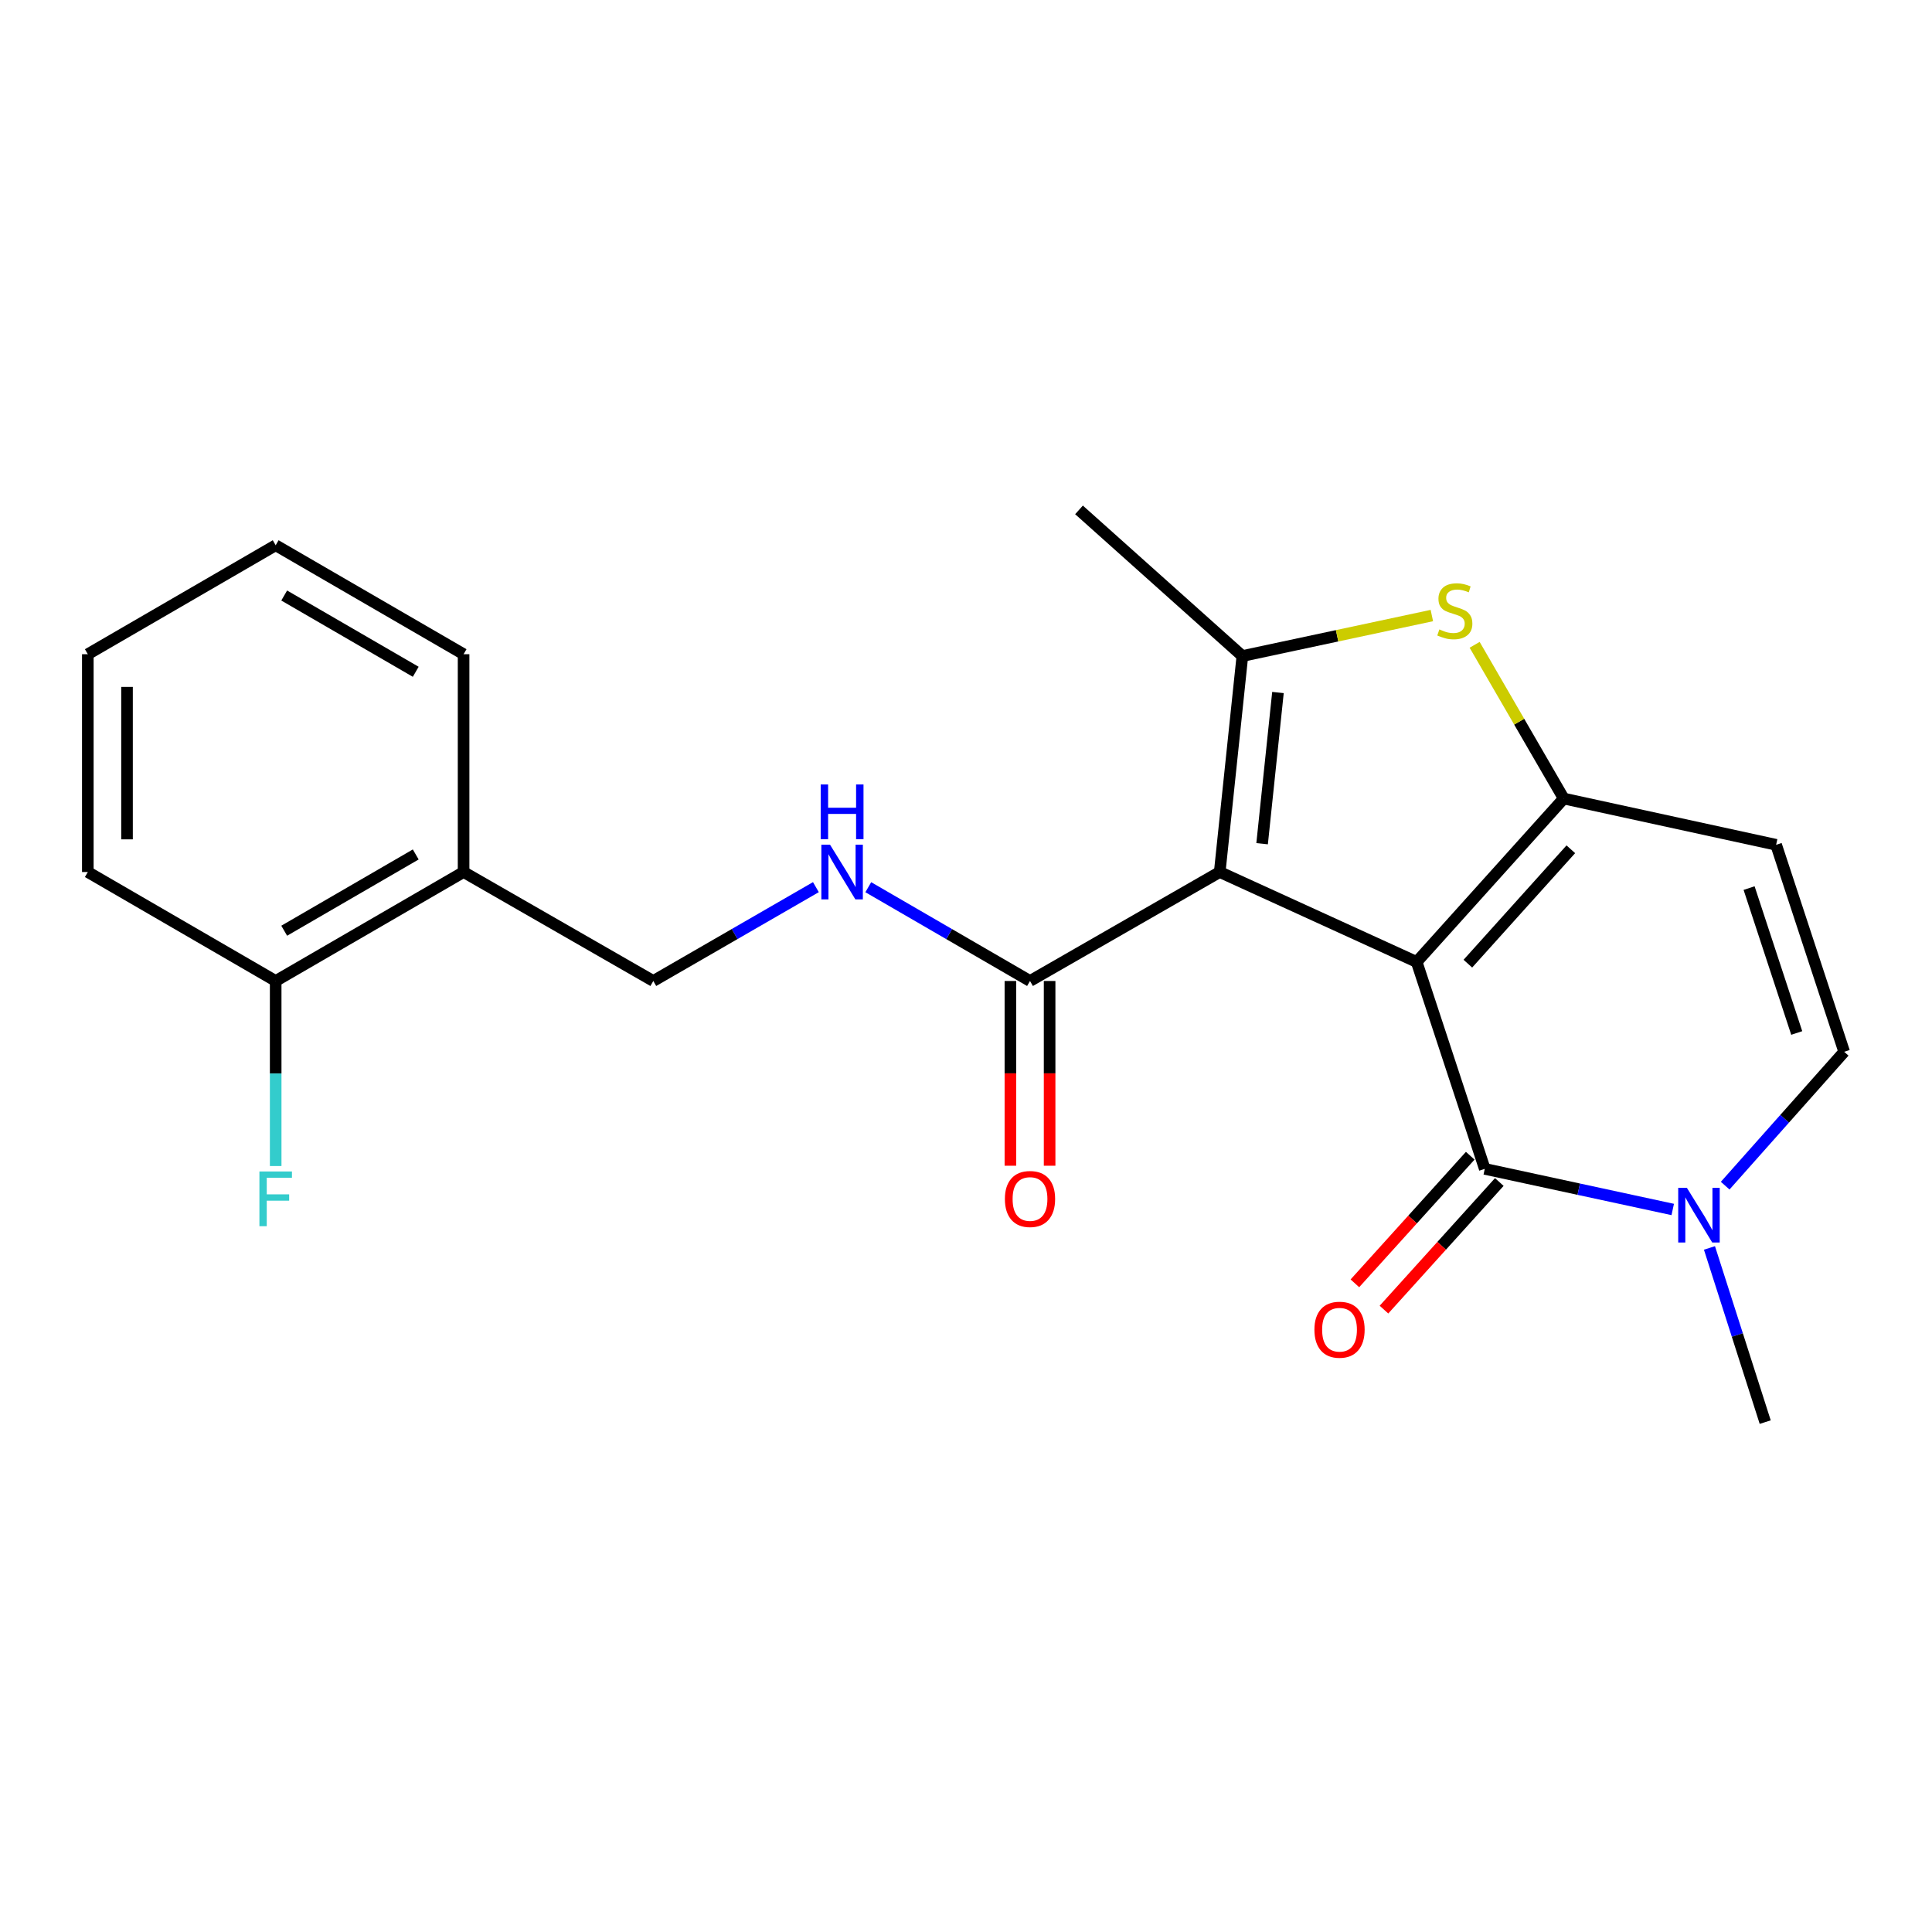 <?xml version='1.0' encoding='iso-8859-1'?>
<svg version='1.1' baseProfile='full'
              xmlns='http://www.w3.org/2000/svg'
                      xmlns:rdkit='http://www.rdkit.org/xml'
                      xmlns:xlink='http://www.w3.org/1999/xlink'
                  xml:space='preserve'
width='1000px' height='1000px' viewBox='0 0 1000 1000'>
<!-- END OF HEADER -->
<rect style='opacity:1.0;fill:#FFFFFF;stroke:none' width='1000' height='1000' x='0' y='0'> </rect>
<path class='bond-0' d='M 733.264,497.903 L 631.326,451.359' style='fill:none;fill-rule:evenodd;stroke:#000000;stroke-width:6px;stroke-linecap:butt;stroke-linejoin:miter;stroke-opacity:1' />
<path class='bond-1' d='M 733.264,497.903 L 809.388,413.325' style='fill:none;fill-rule:evenodd;stroke:#000000;stroke-width:6px;stroke-linecap:butt;stroke-linejoin:miter;stroke-opacity:1' />
<path class='bond-1' d='M 759.764,498.791 L 813.051,439.586' style='fill:none;fill-rule:evenodd;stroke:#000000;stroke-width:6px;stroke-linecap:butt;stroke-linejoin:miter;stroke-opacity:1' />
<path class='bond-2' d='M 733.264,497.903 L 768.514,605.004' style='fill:none;fill-rule:evenodd;stroke:#000000;stroke-width:6px;stroke-linecap:butt;stroke-linejoin:miter;stroke-opacity:1' />
<path class='bond-3' d='M 631.326,451.359 L 643.049,339.557' style='fill:none;fill-rule:evenodd;stroke:#000000;stroke-width:6px;stroke-linecap:butt;stroke-linejoin:miter;stroke-opacity:1' />
<path class='bond-3' d='M 653.264,436.705 L 661.471,358.443' style='fill:none;fill-rule:evenodd;stroke:#000000;stroke-width:6px;stroke-linecap:butt;stroke-linejoin:miter;stroke-opacity:1' />
<path class='bond-7' d='M 631.326,451.359 L 533.13,507.756' style='fill:none;fill-rule:evenodd;stroke:#000000;stroke-width:6px;stroke-linecap:butt;stroke-linejoin:miter;stroke-opacity:1' />
<path class='bond-4' d='M 809.388,413.325 L 786.328,373.54' style='fill:none;fill-rule:evenodd;stroke:#000000;stroke-width:6px;stroke-linecap:butt;stroke-linejoin:miter;stroke-opacity:1' />
<path class='bond-4' d='M 786.328,373.54 L 763.268,333.755' style='fill:none;fill-rule:evenodd;stroke:#CCCC00;stroke-width:6px;stroke-linecap:butt;stroke-linejoin:miter;stroke-opacity:1' />
<path class='bond-6' d='M 809.388,413.325 L 919.319,437.268' style='fill:none;fill-rule:evenodd;stroke:#000000;stroke-width:6px;stroke-linecap:butt;stroke-linejoin:miter;stroke-opacity:1' />
<path class='bond-5' d='M 768.514,605.004 L 817.159,615.515' style='fill:none;fill-rule:evenodd;stroke:#000000;stroke-width:6px;stroke-linecap:butt;stroke-linejoin:miter;stroke-opacity:1' />
<path class='bond-5' d='M 817.159,615.515 L 865.804,626.025' style='fill:none;fill-rule:evenodd;stroke:#0000FF;stroke-width:6px;stroke-linecap:butt;stroke-linejoin:miter;stroke-opacity:1' />
<path class='bond-11' d='M 760.987,598.201 L 731.137,631.225' style='fill:none;fill-rule:evenodd;stroke:#000000;stroke-width:6px;stroke-linecap:butt;stroke-linejoin:miter;stroke-opacity:1' />
<path class='bond-11' d='M 731.137,631.225 L 701.288,664.248' style='fill:none;fill-rule:evenodd;stroke:#FF0000;stroke-width:6px;stroke-linecap:butt;stroke-linejoin:miter;stroke-opacity:1' />
<path class='bond-11' d='M 776.04,611.807 L 746.19,644.831' style='fill:none;fill-rule:evenodd;stroke:#000000;stroke-width:6px;stroke-linecap:butt;stroke-linejoin:miter;stroke-opacity:1' />
<path class='bond-11' d='M 746.19,644.831 L 716.34,677.854' style='fill:none;fill-rule:evenodd;stroke:#FF0000;stroke-width:6px;stroke-linecap:butt;stroke-linejoin:miter;stroke-opacity:1' />
<path class='bond-15' d='M 643.049,339.557 L 558.494,263.918' style='fill:none;fill-rule:evenodd;stroke:#000000;stroke-width:6px;stroke-linecap:butt;stroke-linejoin:miter;stroke-opacity:1' />
<path class='bond-22' d='M 643.049,339.557 L 692.086,329.081' style='fill:none;fill-rule:evenodd;stroke:#000000;stroke-width:6px;stroke-linecap:butt;stroke-linejoin:miter;stroke-opacity:1' />
<path class='bond-22' d='M 692.086,329.081 L 741.123,318.605' style='fill:none;fill-rule:evenodd;stroke:#CCCC00;stroke-width:6px;stroke-linecap:butt;stroke-linejoin:miter;stroke-opacity:1' />
<path class='bond-8' d='M 892.948,613.695 L 923.747,579.049' style='fill:none;fill-rule:evenodd;stroke:#0000FF;stroke-width:6px;stroke-linecap:butt;stroke-linejoin:miter;stroke-opacity:1' />
<path class='bond-8' d='M 923.747,579.049 L 954.545,544.403' style='fill:none;fill-rule:evenodd;stroke:#000000;stroke-width:6px;stroke-linecap:butt;stroke-linejoin:miter;stroke-opacity:1' />
<path class='bond-17' d='M 884.813,645.931 L 899.242,691.006' style='fill:none;fill-rule:evenodd;stroke:#0000FF;stroke-width:6px;stroke-linecap:butt;stroke-linejoin:miter;stroke-opacity:1' />
<path class='bond-17' d='M 899.242,691.006 L 913.671,736.082' style='fill:none;fill-rule:evenodd;stroke:#000000;stroke-width:6px;stroke-linecap:butt;stroke-linejoin:miter;stroke-opacity:1' />
<path class='bond-23' d='M 919.319,437.268 L 954.545,544.403' style='fill:none;fill-rule:evenodd;stroke:#000000;stroke-width:6px;stroke-linecap:butt;stroke-linejoin:miter;stroke-opacity:1' />
<path class='bond-23' d='M 905.327,459.676 L 929.986,534.671' style='fill:none;fill-rule:evenodd;stroke:#000000;stroke-width:6px;stroke-linecap:butt;stroke-linejoin:miter;stroke-opacity:1' />
<path class='bond-9' d='M 533.13,507.756 L 491.276,483.486' style='fill:none;fill-rule:evenodd;stroke:#000000;stroke-width:6px;stroke-linecap:butt;stroke-linejoin:miter;stroke-opacity:1' />
<path class='bond-9' d='M 491.276,483.486 L 449.421,459.216' style='fill:none;fill-rule:evenodd;stroke:#0000FF;stroke-width:6px;stroke-linecap:butt;stroke-linejoin:miter;stroke-opacity:1' />
<path class='bond-13' d='M 522.985,507.756 L 522.985,555.566' style='fill:none;fill-rule:evenodd;stroke:#000000;stroke-width:6px;stroke-linecap:butt;stroke-linejoin:miter;stroke-opacity:1' />
<path class='bond-13' d='M 522.985,555.566 L 522.985,603.376' style='fill:none;fill-rule:evenodd;stroke:#FF0000;stroke-width:6px;stroke-linecap:butt;stroke-linejoin:miter;stroke-opacity:1' />
<path class='bond-13' d='M 543.276,507.756 L 543.276,555.566' style='fill:none;fill-rule:evenodd;stroke:#000000;stroke-width:6px;stroke-linecap:butt;stroke-linejoin:miter;stroke-opacity:1' />
<path class='bond-13' d='M 543.276,555.566 L 543.276,603.376' style='fill:none;fill-rule:evenodd;stroke:#FF0000;stroke-width:6px;stroke-linecap:butt;stroke-linejoin:miter;stroke-opacity:1' />
<path class='bond-12' d='M 422.309,459.185 L 380.229,483.47' style='fill:none;fill-rule:evenodd;stroke:#0000FF;stroke-width:6px;stroke-linecap:butt;stroke-linejoin:miter;stroke-opacity:1' />
<path class='bond-12' d='M 380.229,483.47 L 338.148,507.756' style='fill:none;fill-rule:evenodd;stroke:#000000;stroke-width:6px;stroke-linecap:butt;stroke-linejoin:miter;stroke-opacity:1' />
<path class='bond-10' d='M 239.952,451.359 L 338.148,507.756' style='fill:none;fill-rule:evenodd;stroke:#000000;stroke-width:6px;stroke-linecap:butt;stroke-linejoin:miter;stroke-opacity:1' />
<path class='bond-14' d='M 239.952,451.359 L 142.692,507.756' style='fill:none;fill-rule:evenodd;stroke:#000000;stroke-width:6px;stroke-linecap:butt;stroke-linejoin:miter;stroke-opacity:1' />
<path class='bond-14' d='M 215.185,442.265 L 147.103,481.743' style='fill:none;fill-rule:evenodd;stroke:#000000;stroke-width:6px;stroke-linecap:butt;stroke-linejoin:miter;stroke-opacity:1' />
<path class='bond-18' d='M 239.952,451.359 L 239.952,338.621' style='fill:none;fill-rule:evenodd;stroke:#000000;stroke-width:6px;stroke-linecap:butt;stroke-linejoin:miter;stroke-opacity:1' />
<path class='bond-16' d='M 142.692,507.756 L 142.692,555.646' style='fill:none;fill-rule:evenodd;stroke:#000000;stroke-width:6px;stroke-linecap:butt;stroke-linejoin:miter;stroke-opacity:1' />
<path class='bond-16' d='M 142.692,555.646 L 142.692,603.536' style='fill:none;fill-rule:evenodd;stroke:#33CCCC;stroke-width:6px;stroke-linecap:butt;stroke-linejoin:miter;stroke-opacity:1' />
<path class='bond-19' d='M 142.692,507.756 L 45.455,451.359' style='fill:none;fill-rule:evenodd;stroke:#000000;stroke-width:6px;stroke-linecap:butt;stroke-linejoin:miter;stroke-opacity:1' />
<path class='bond-20' d='M 239.952,338.621 L 142.692,282.224' style='fill:none;fill-rule:evenodd;stroke:#000000;stroke-width:6px;stroke-linecap:butt;stroke-linejoin:miter;stroke-opacity:1' />
<path class='bond-20' d='M 215.185,347.715 L 147.103,308.237' style='fill:none;fill-rule:evenodd;stroke:#000000;stroke-width:6px;stroke-linecap:butt;stroke-linejoin:miter;stroke-opacity:1' />
<path class='bond-24' d='M 45.455,451.359 L 45.455,338.621' style='fill:none;fill-rule:evenodd;stroke:#000000;stroke-width:6px;stroke-linecap:butt;stroke-linejoin:miter;stroke-opacity:1' />
<path class='bond-24' d='M 65.745,434.448 L 65.745,355.532' style='fill:none;fill-rule:evenodd;stroke:#000000;stroke-width:6px;stroke-linecap:butt;stroke-linejoin:miter;stroke-opacity:1' />
<path class='bond-21' d='M 142.692,282.224 L 45.455,338.621' style='fill:none;fill-rule:evenodd;stroke:#000000;stroke-width:6px;stroke-linecap:butt;stroke-linejoin:miter;stroke-opacity:1' />
<path  class='atom-5' d='M 745.014 325.785
Q 745.334 325.905, 746.654 326.465
Q 747.974 327.025, 749.414 327.385
Q 750.894 327.705, 752.334 327.705
Q 755.014 327.705, 756.574 326.425
Q 758.134 325.105, 758.134 322.825
Q 758.134 321.265, 757.334 320.305
Q 756.574 319.345, 755.374 318.825
Q 754.174 318.305, 752.174 317.705
Q 749.654 316.945, 748.134 316.225
Q 746.654 315.505, 745.574 313.985
Q 744.534 312.465, 744.534 309.905
Q 744.534 306.345, 746.934 304.145
Q 749.374 301.945, 754.174 301.945
Q 757.454 301.945, 761.174 303.505
L 760.254 306.585
Q 756.854 305.185, 754.294 305.185
Q 751.534 305.185, 750.014 306.345
Q 748.494 307.465, 748.534 309.425
Q 748.534 310.945, 749.294 311.865
Q 750.094 312.785, 751.214 313.305
Q 752.374 313.825, 754.294 314.425
Q 756.854 315.225, 758.374 316.025
Q 759.894 316.825, 760.974 318.465
Q 762.094 320.065, 762.094 322.825
Q 762.094 326.745, 759.454 328.865
Q 756.854 330.945, 752.494 330.945
Q 749.974 330.945, 748.054 330.385
Q 746.174 329.865, 743.934 328.945
L 745.014 325.785
' fill='#CCCC00'/>
<path  class='atom-6' d='M 873.12 614.799
L 882.4 629.799
Q 883.32 631.279, 884.8 633.959
Q 886.28 636.639, 886.36 636.799
L 886.36 614.799
L 890.12 614.799
L 890.12 643.119
L 886.24 643.119
L 876.28 626.719
Q 875.12 624.799, 873.88 622.599
Q 872.68 620.399, 872.32 619.719
L 872.32 643.119
L 868.64 643.119
L 868.64 614.799
L 873.12 614.799
' fill='#0000FF'/>
<path  class='atom-10' d='M 429.61 437.199
L 438.89 452.199
Q 439.81 453.679, 441.29 456.359
Q 442.77 459.039, 442.85 459.199
L 442.85 437.199
L 446.61 437.199
L 446.61 465.519
L 442.73 465.519
L 432.77 449.119
Q 431.61 447.199, 430.37 444.999
Q 429.17 442.799, 428.81 442.119
L 428.81 465.519
L 425.13 465.519
L 425.13 437.199
L 429.61 437.199
' fill='#0000FF'/>
<path  class='atom-10' d='M 424.79 406.047
L 428.63 406.047
L 428.63 418.087
L 443.11 418.087
L 443.11 406.047
L 446.95 406.047
L 446.95 434.367
L 443.11 434.367
L 443.11 421.287
L 428.63 421.287
L 428.63 434.367
L 424.79 434.367
L 424.79 406.047
' fill='#0000FF'/>
<path  class='atom-12' d='M 680.337 688.254
Q 680.337 681.454, 683.697 677.654
Q 687.057 673.854, 693.337 673.854
Q 699.617 673.854, 702.977 677.654
Q 706.337 681.454, 706.337 688.254
Q 706.337 695.134, 702.937 699.054
Q 699.537 702.934, 693.337 702.934
Q 687.097 702.934, 683.697 699.054
Q 680.337 695.174, 680.337 688.254
M 693.337 699.734
Q 697.657 699.734, 699.977 696.854
Q 702.337 693.934, 702.337 688.254
Q 702.337 682.694, 699.977 679.894
Q 697.657 677.054, 693.337 677.054
Q 689.017 677.054, 686.657 679.854
Q 684.337 682.654, 684.337 688.254
Q 684.337 693.974, 686.657 696.854
Q 689.017 699.734, 693.337 699.734
' fill='#FF0000'/>
<path  class='atom-14' d='M 520.13 620.595
Q 520.13 613.795, 523.49 609.995
Q 526.85 606.195, 533.13 606.195
Q 539.41 606.195, 542.77 609.995
Q 546.13 613.795, 546.13 620.595
Q 546.13 627.475, 542.73 631.395
Q 539.33 635.275, 533.13 635.275
Q 526.89 635.275, 523.49 631.395
Q 520.13 627.515, 520.13 620.595
M 533.13 632.075
Q 537.45 632.075, 539.77 629.195
Q 542.13 626.275, 542.13 620.595
Q 542.13 615.035, 539.77 612.235
Q 537.45 609.395, 533.13 609.395
Q 528.81 609.395, 526.45 612.195
Q 524.13 614.995, 524.13 620.595
Q 524.13 626.315, 526.45 629.195
Q 528.81 632.075, 533.13 632.075
' fill='#FF0000'/>
<path  class='atom-17' d='M 134.272 606.355
L 151.112 606.355
L 151.112 609.595
L 138.072 609.595
L 138.072 618.195
L 149.672 618.195
L 149.672 621.475
L 138.072 621.475
L 138.072 634.675
L 134.272 634.675
L 134.272 606.355
' fill='#33CCCC'/>
</svg>
